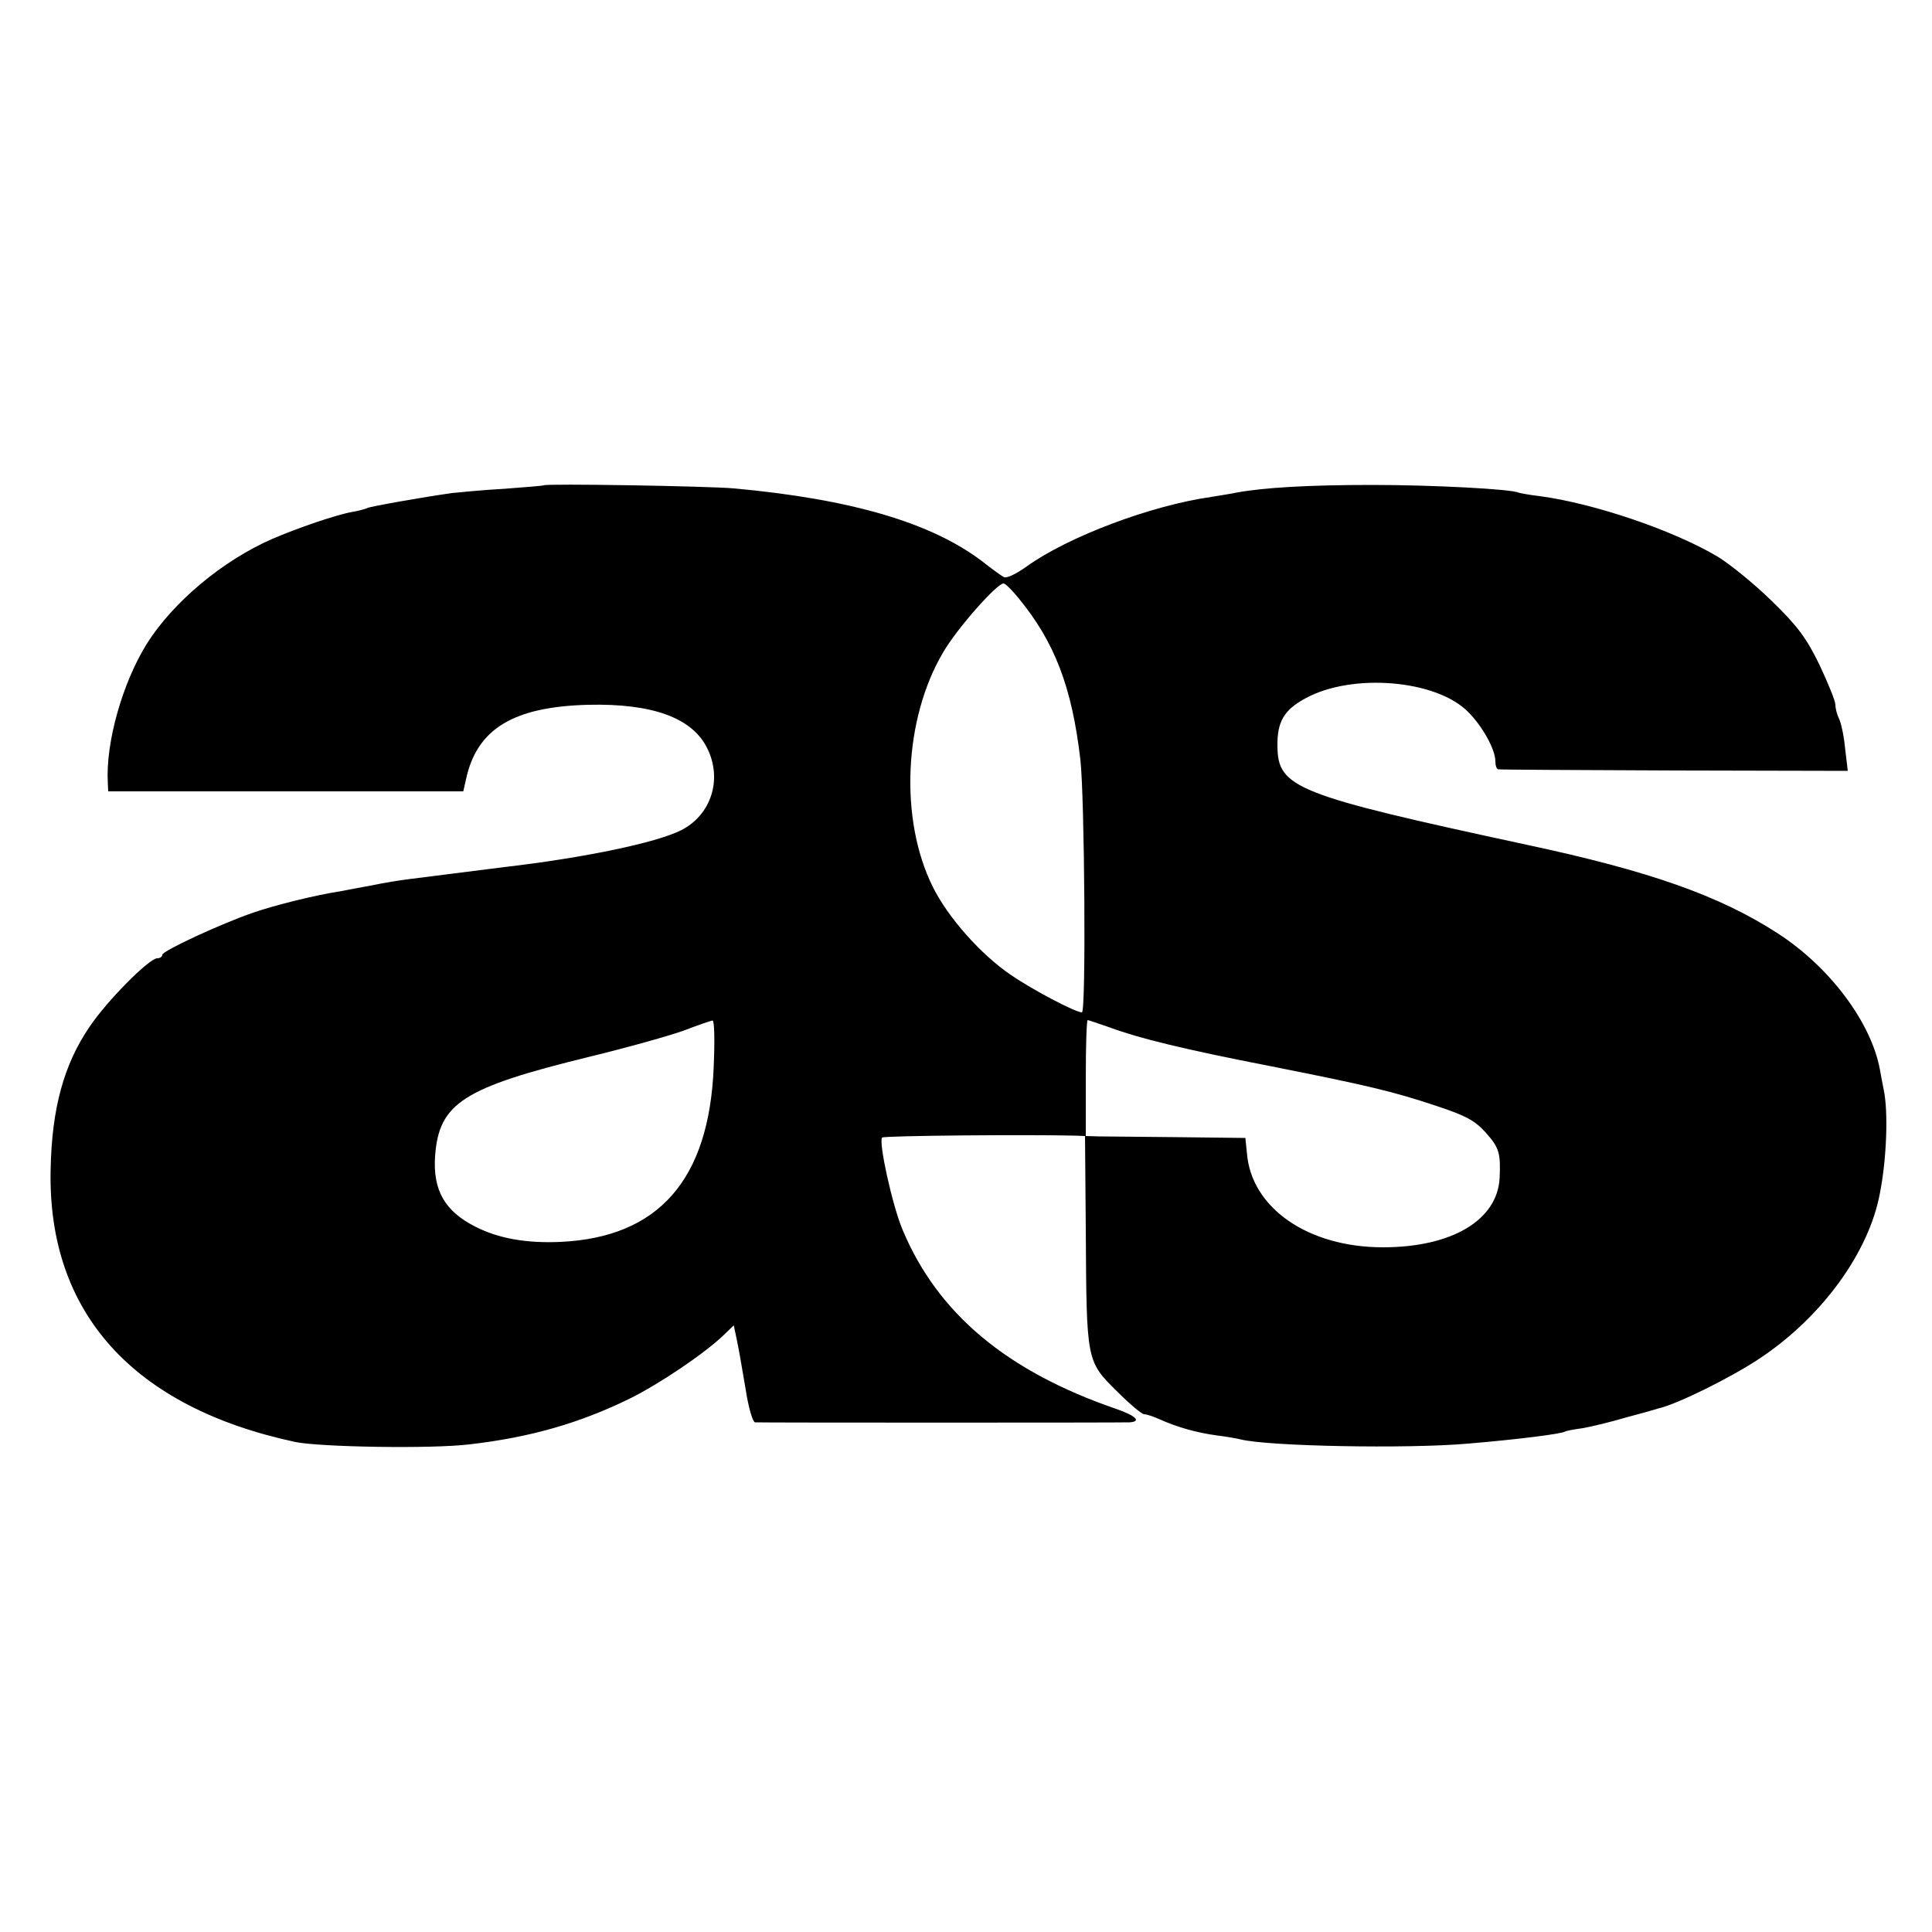 <?xml version="1.0" standalone="no"?>
<!DOCTYPE svg PUBLIC "-//W3C//DTD SVG 20010904//EN"
 "http://www.w3.org/TR/2001/REC-SVG-20010904/DTD/svg10.dtd">
<svg version="1.0" xmlns="http://www.w3.org/2000/svg"
 width="500pt" height="500pt" viewBox="0 0 500 500"
 preserveAspectRatio="xMidYMid meet">
<g transform="translate(0,500) scale(0.1,-0.1)"
fill="#000000" stroke="none">
<path d="M1407 3744 c-1 -1 -47 -5 -102 -9 -55 -3 -116 -9 -135 -11 -72 -10
-214 -35 -220 -39 -4 -2 -21 -7 -39 -10 -40 -7 -140 -41 -207 -70 -128 -56
-256 -163 -324 -271 -63 -101 -107 -256 -101 -360 l1 -22 459 0 460 0 7 31
c28 131 123 188 316 193 167 4 271 -34 309 -114 39 -80 9 -172 -69 -211 -64
-32 -250 -71 -457 -95 -47 -6 -181 -23 -245 -31 -25 -3 -68 -10 -96 -16 -28
-5 -64 -12 -80 -15 -71 -11 -174 -37 -229 -56 -84 -29 -235 -99 -235 -109 0
-5 -6 -9 -13 -9 -21 0 -130 -110 -175 -177 -67 -98 -98 -212 -101 -370 -8
-370 213 -615 634 -705 65 -13 351 -18 450 -6 157 18 285 55 414 118 77 38
194 117 243 164 l27 26 8 -38 c9 -45 6 -31 23 -129 7 -46 18 -83 24 -84 14 -1
946 -1 969 0 32 2 17 17 -35 35 -282 97 -461 246 -552 463 -27 64 -63 229 -53
239 5 5 373 8 499 5 l26 -1 2 -242 c2 -343 1 -340 82 -420 32 -32 63 -58 69
-58 6 0 25 -6 42 -14 45 -20 95 -34 147 -41 25 -3 52 -8 60 -10 70 -18 431
-25 590 -11 130 11 240 25 250 31 3 2 24 6 47 9 22 4 72 16 109 27 38 10 77
21 86 24 49 11 190 81 263 130 159 106 281 272 310 426 18 91 22 213 10 269
-3 14 -7 37 -10 53 -23 122 -130 265 -265 352 -150 97 -331 161 -650 229 -598
129 -643 147 -644 255 -1 63 17 94 73 124 121 66 339 48 421 -36 37 -37 70
-97 70 -127 0 -11 3 -21 8 -21 4 -1 209 -2 456 -3 l448 -1 -7 59 c-3 33 -11
68 -16 77 -5 10 -9 26 -9 35 0 10 -19 56 -41 103 -34 70 -57 101 -124 166 -45
44 -108 95 -139 114 -114 68 -319 138 -461 157 -27 3 -52 8 -55 9 -16 9 -218
20 -380 20 -165 0 -281 -7 -351 -20 -13 -3 -41 -7 -64 -11 -156 -22 -371 -103
-478 -180 -28 -20 -53 -32 -60 -27 -7 4 -32 22 -56 41 -131 99 -336 160 -641
188 -66 6 -487 13 -493 8z m1229 -292 c93 -113 138 -229 160 -418 11 -97 15
-654 4 -654 -17 0 -129 59 -184 97 -78 53 -163 149 -202 228 -87 175 -75 435
27 607 36 62 139 178 156 178 5 0 22 -17 39 -38z m-789 -1214 c-12 -292 -143
-440 -396 -452 -89 -4 -161 9 -220 39 -80 40 -111 95 -105 183 10 137 72 177
399 257 99 24 209 55 245 68 36 14 69 25 74 26 5 0 6 -53 3 -121z m1025 103
c76 -28 189 -56 415 -100 257 -51 319 -66 430 -103 76 -25 100 -38 128 -69 35
-39 39 -54 36 -118 -6 -109 -124 -179 -302 -179 -194 0 -341 102 -352 244 l-4
39 -174 2 c-96 1 -189 2 -206 2 l-33 1 0 150 c0 83 2 150 5 150 2 0 28 -9 57
-19z"/>
</g>
</svg>
